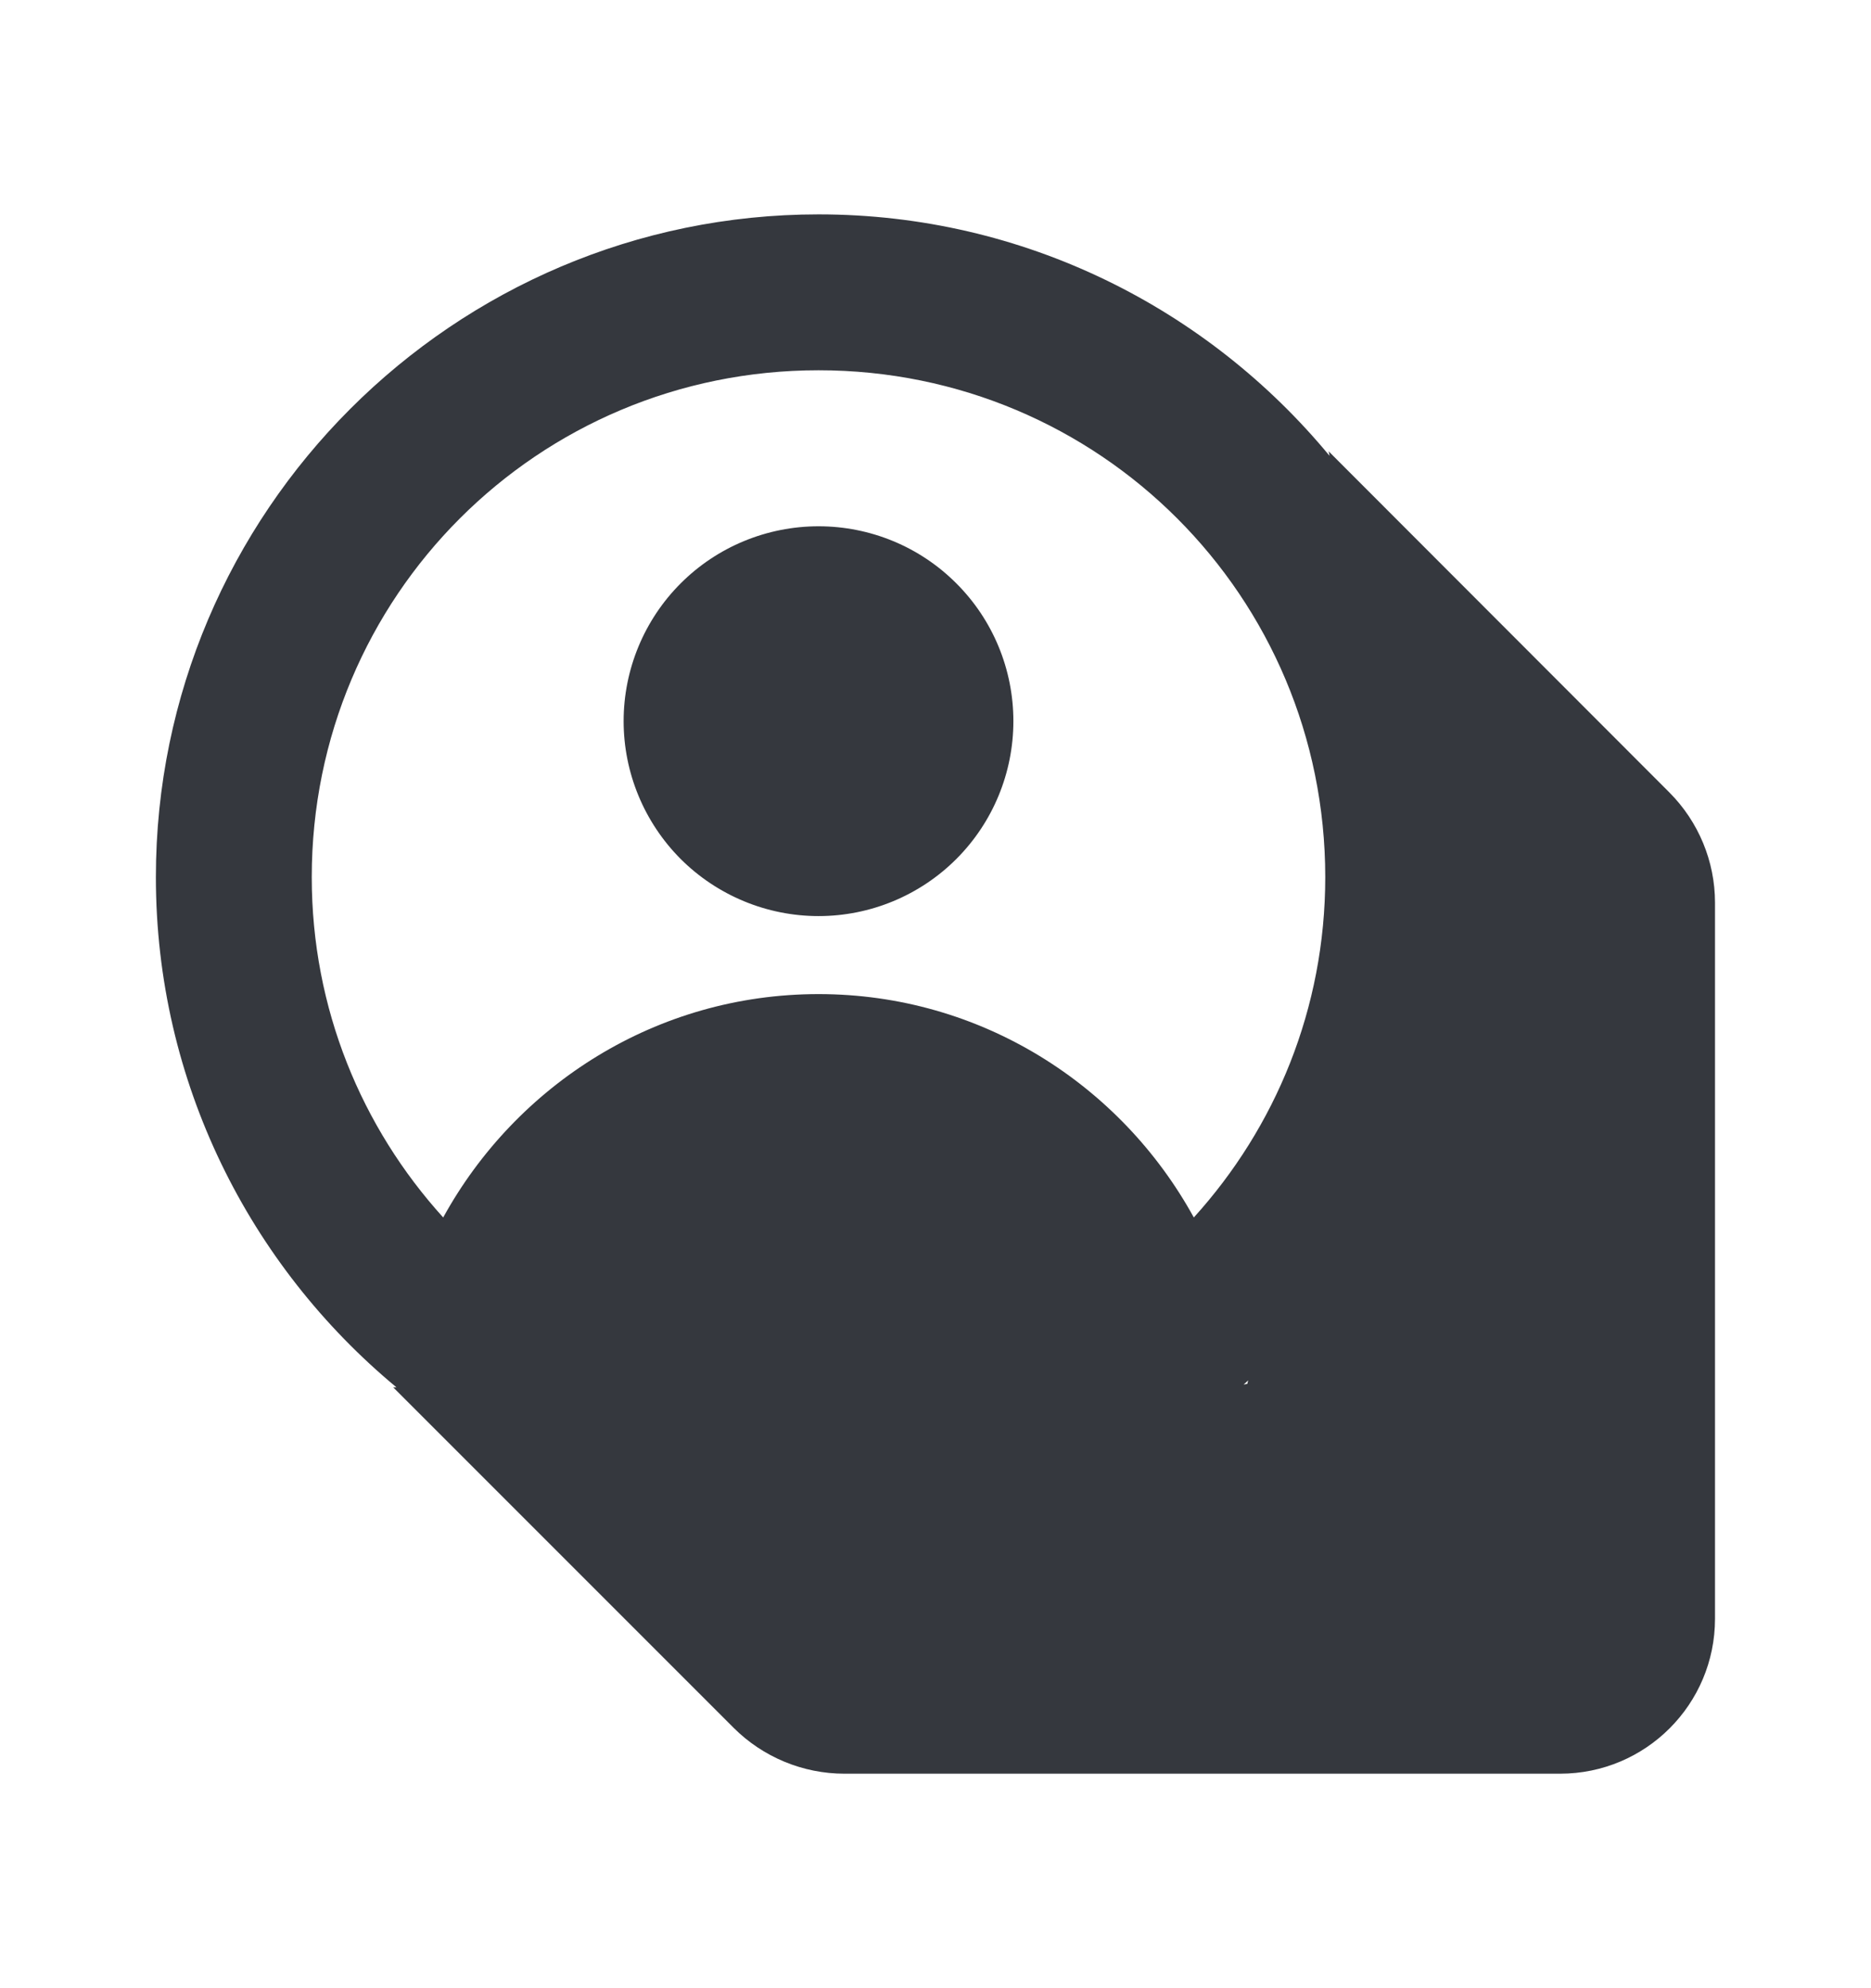 <svg width="16" height="17" viewBox="0 0 16 17" fill="none" xmlns="http://www.w3.org/2000/svg">
<path d="M7 1.833C3.878 1.833 1.333 4.378 1.333 7.5C1.333 9.252 2.135 10.821 3.39 11.862H3.362C3.362 11.862 5.397 13.897 6.273 14.773C6.524 15.024 6.866 15.166 7.221 15.166H13.341C14.073 15.166 14.666 14.573 14.666 13.841V7.718C14.666 7.365 14.525 7.026 14.276 6.776C13.401 5.9 11.362 3.859 11.362 3.859L11.37 3.898C10.329 2.638 8.756 1.833 7 1.833ZM7 3.166C9.401 3.166 11.333 5.099 11.333 7.5C11.333 8.624 10.906 9.641 10.209 10.41C9.586 9.275 8.385 8.5 7 8.5C5.614 8.5 4.414 9.275 3.79 10.41C3.093 9.641 2.666 8.624 2.666 7.5C2.666 5.099 4.599 3.166 7 3.166ZM7 4.5C6.558 4.5 6.134 4.675 5.821 4.988C5.509 5.3 5.333 5.724 5.333 6.166C5.333 6.608 5.509 7.032 5.821 7.345C6.134 7.657 6.558 7.833 7 7.833C7.442 7.833 7.866 7.657 8.178 7.345C8.491 7.032 8.666 6.608 8.666 6.166C8.666 5.724 8.491 5.3 8.178 4.988C7.866 4.675 7.442 4.5 7 4.5ZM10.674 11.803L10.666 11.833L10.635 11.838C10.649 11.827 10.661 11.815 10.674 11.803Z" fill="#35383E"/>
</svg>
